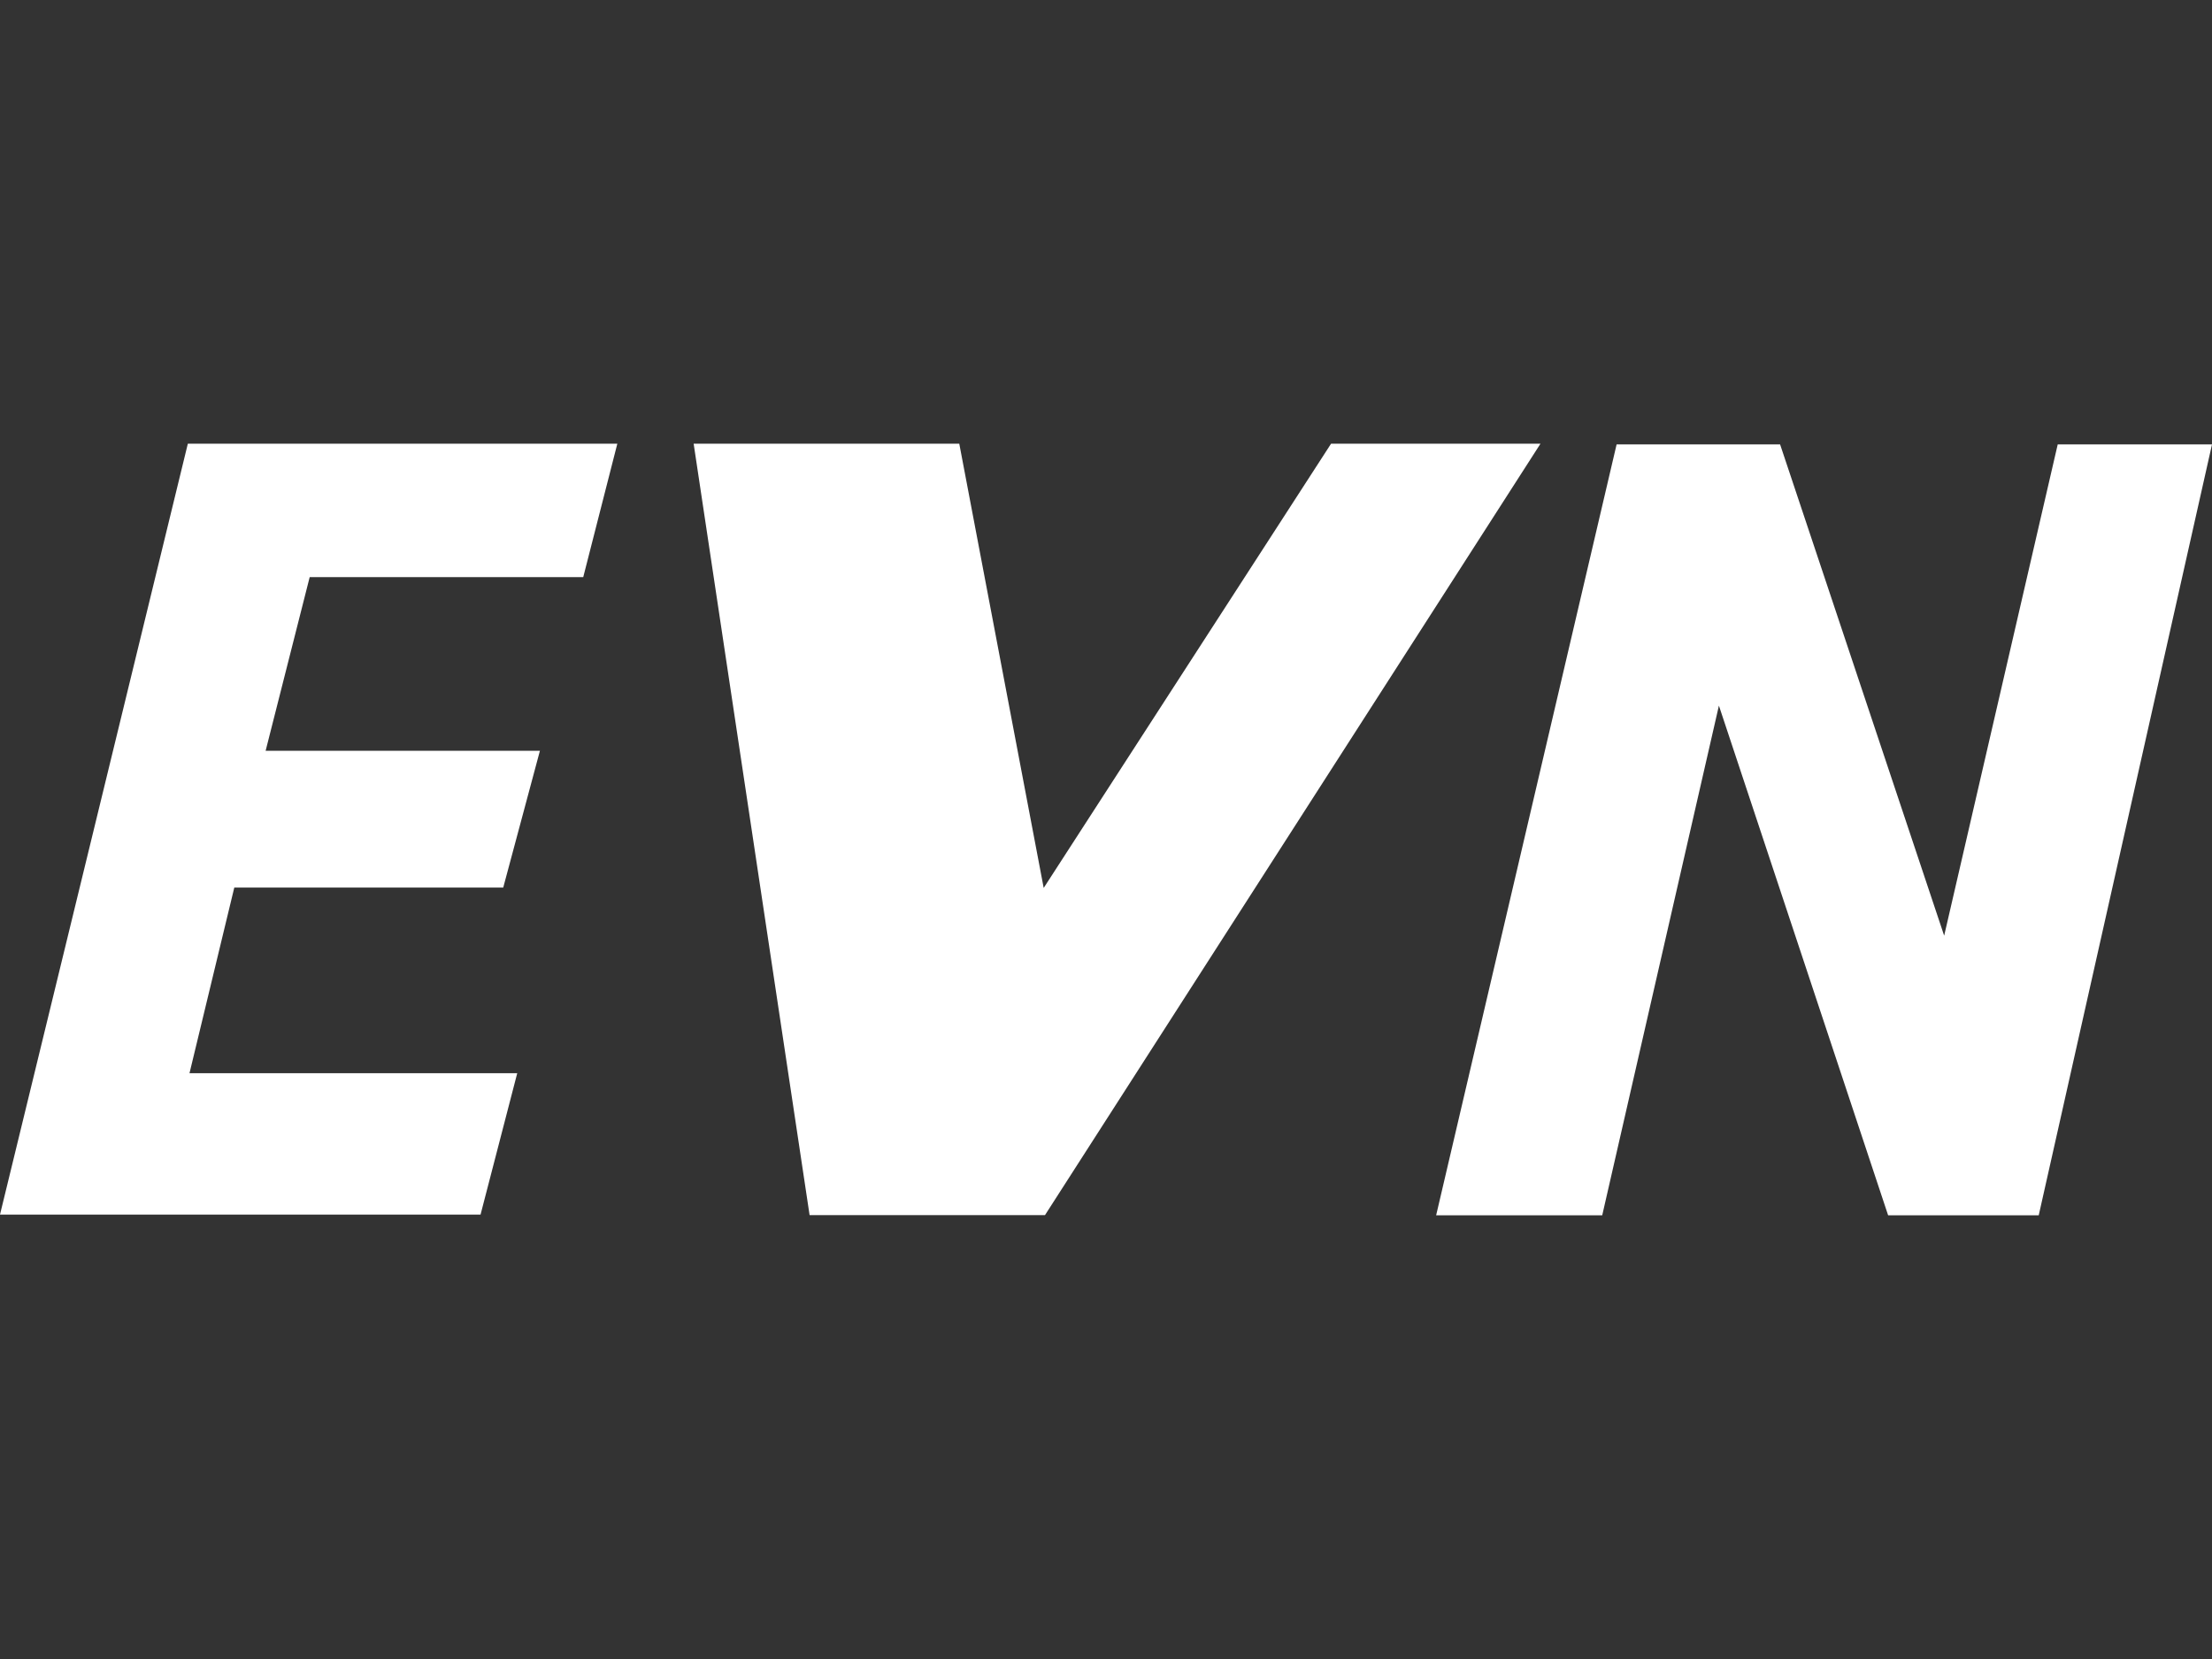 <svg xmlns="http://www.w3.org/2000/svg" viewBox="0 0 120 90"><rect x="0" y="0" width="120" height="90" fill="#333333" stroke="none"/><defs><style>.cls-1{fill:#fff;}.cls-2{fill:none;}</style></defs><title>evn</title><g id="Ebene_2" data-name="Ebene 2"><g id="evn"><polygon class="cls-1" points="31.64 31.31 33.49 24.07 10.19 24.07 0 65.89 26.07 65.89 28.06 58.22 10.28 58.22 12.71 48.15 27.3 48.15 29.29 40.73 14.41 40.73 16.8 31.31 31.64 31.31"/><polygon class="cls-1" points="111.63 24.11 105.47 50.76 96.57 24.11 87.7 24.11 77.91 65.93 86.92 65.93 93.25 38.28 102.43 65.93 110.6 65.93 120 24.11 111.63 24.11"/><polygon class="cls-1" points="72.21 24.07 56.62 48.17 52.04 24.07 37.63 24.07 43.92 65.92 56.69 65.92 83.57 24.07 72.21 24.07"/><rect class="cls-2" width="120" height="90"/></g></g></svg>